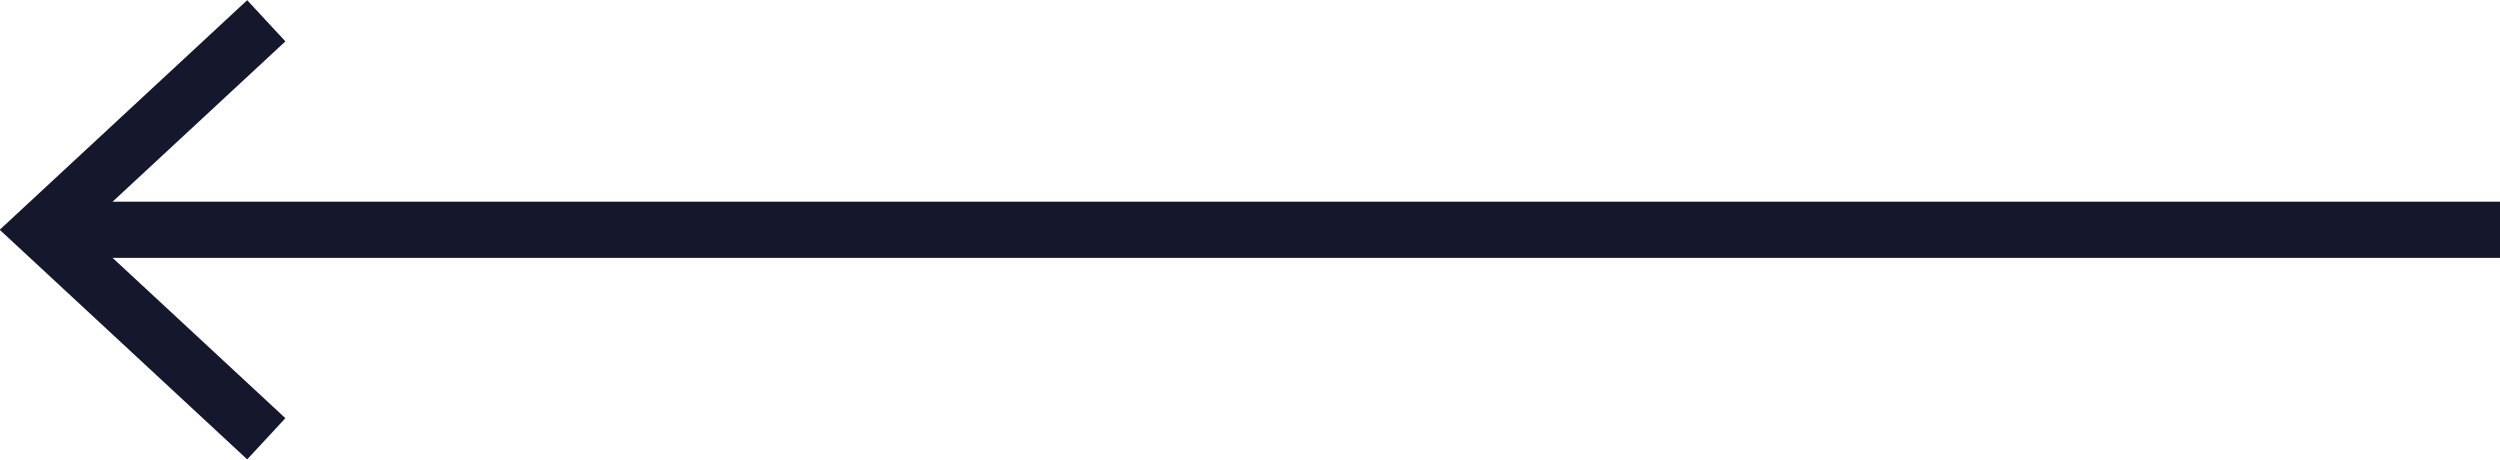 <svg id="Ebene_1" data-name="Ebene 1" xmlns="http://www.w3.org/2000/svg" xmlns:xlink="http://www.w3.org/1999/xlink" viewBox="0 0 44.5 8.18"><defs><style>.cls-1,.cls-3{fill:none;}.cls-2{clip-path:url(#clip-path);}.cls-3{stroke:#15172c;}</style><clipPath id="clip-path"><rect class="cls-1" width="44.5" height="8.18"/></clipPath></defs><title>NYX_Icons</title><g class="cls-2"><line class="cls-3" x1="44.5" y1="4.09" x2="0.73" y2="4.09"/><polyline class="cls-3" points="4.74 0.37 0.73 4.09 4.74 7.81"/></g></svg>